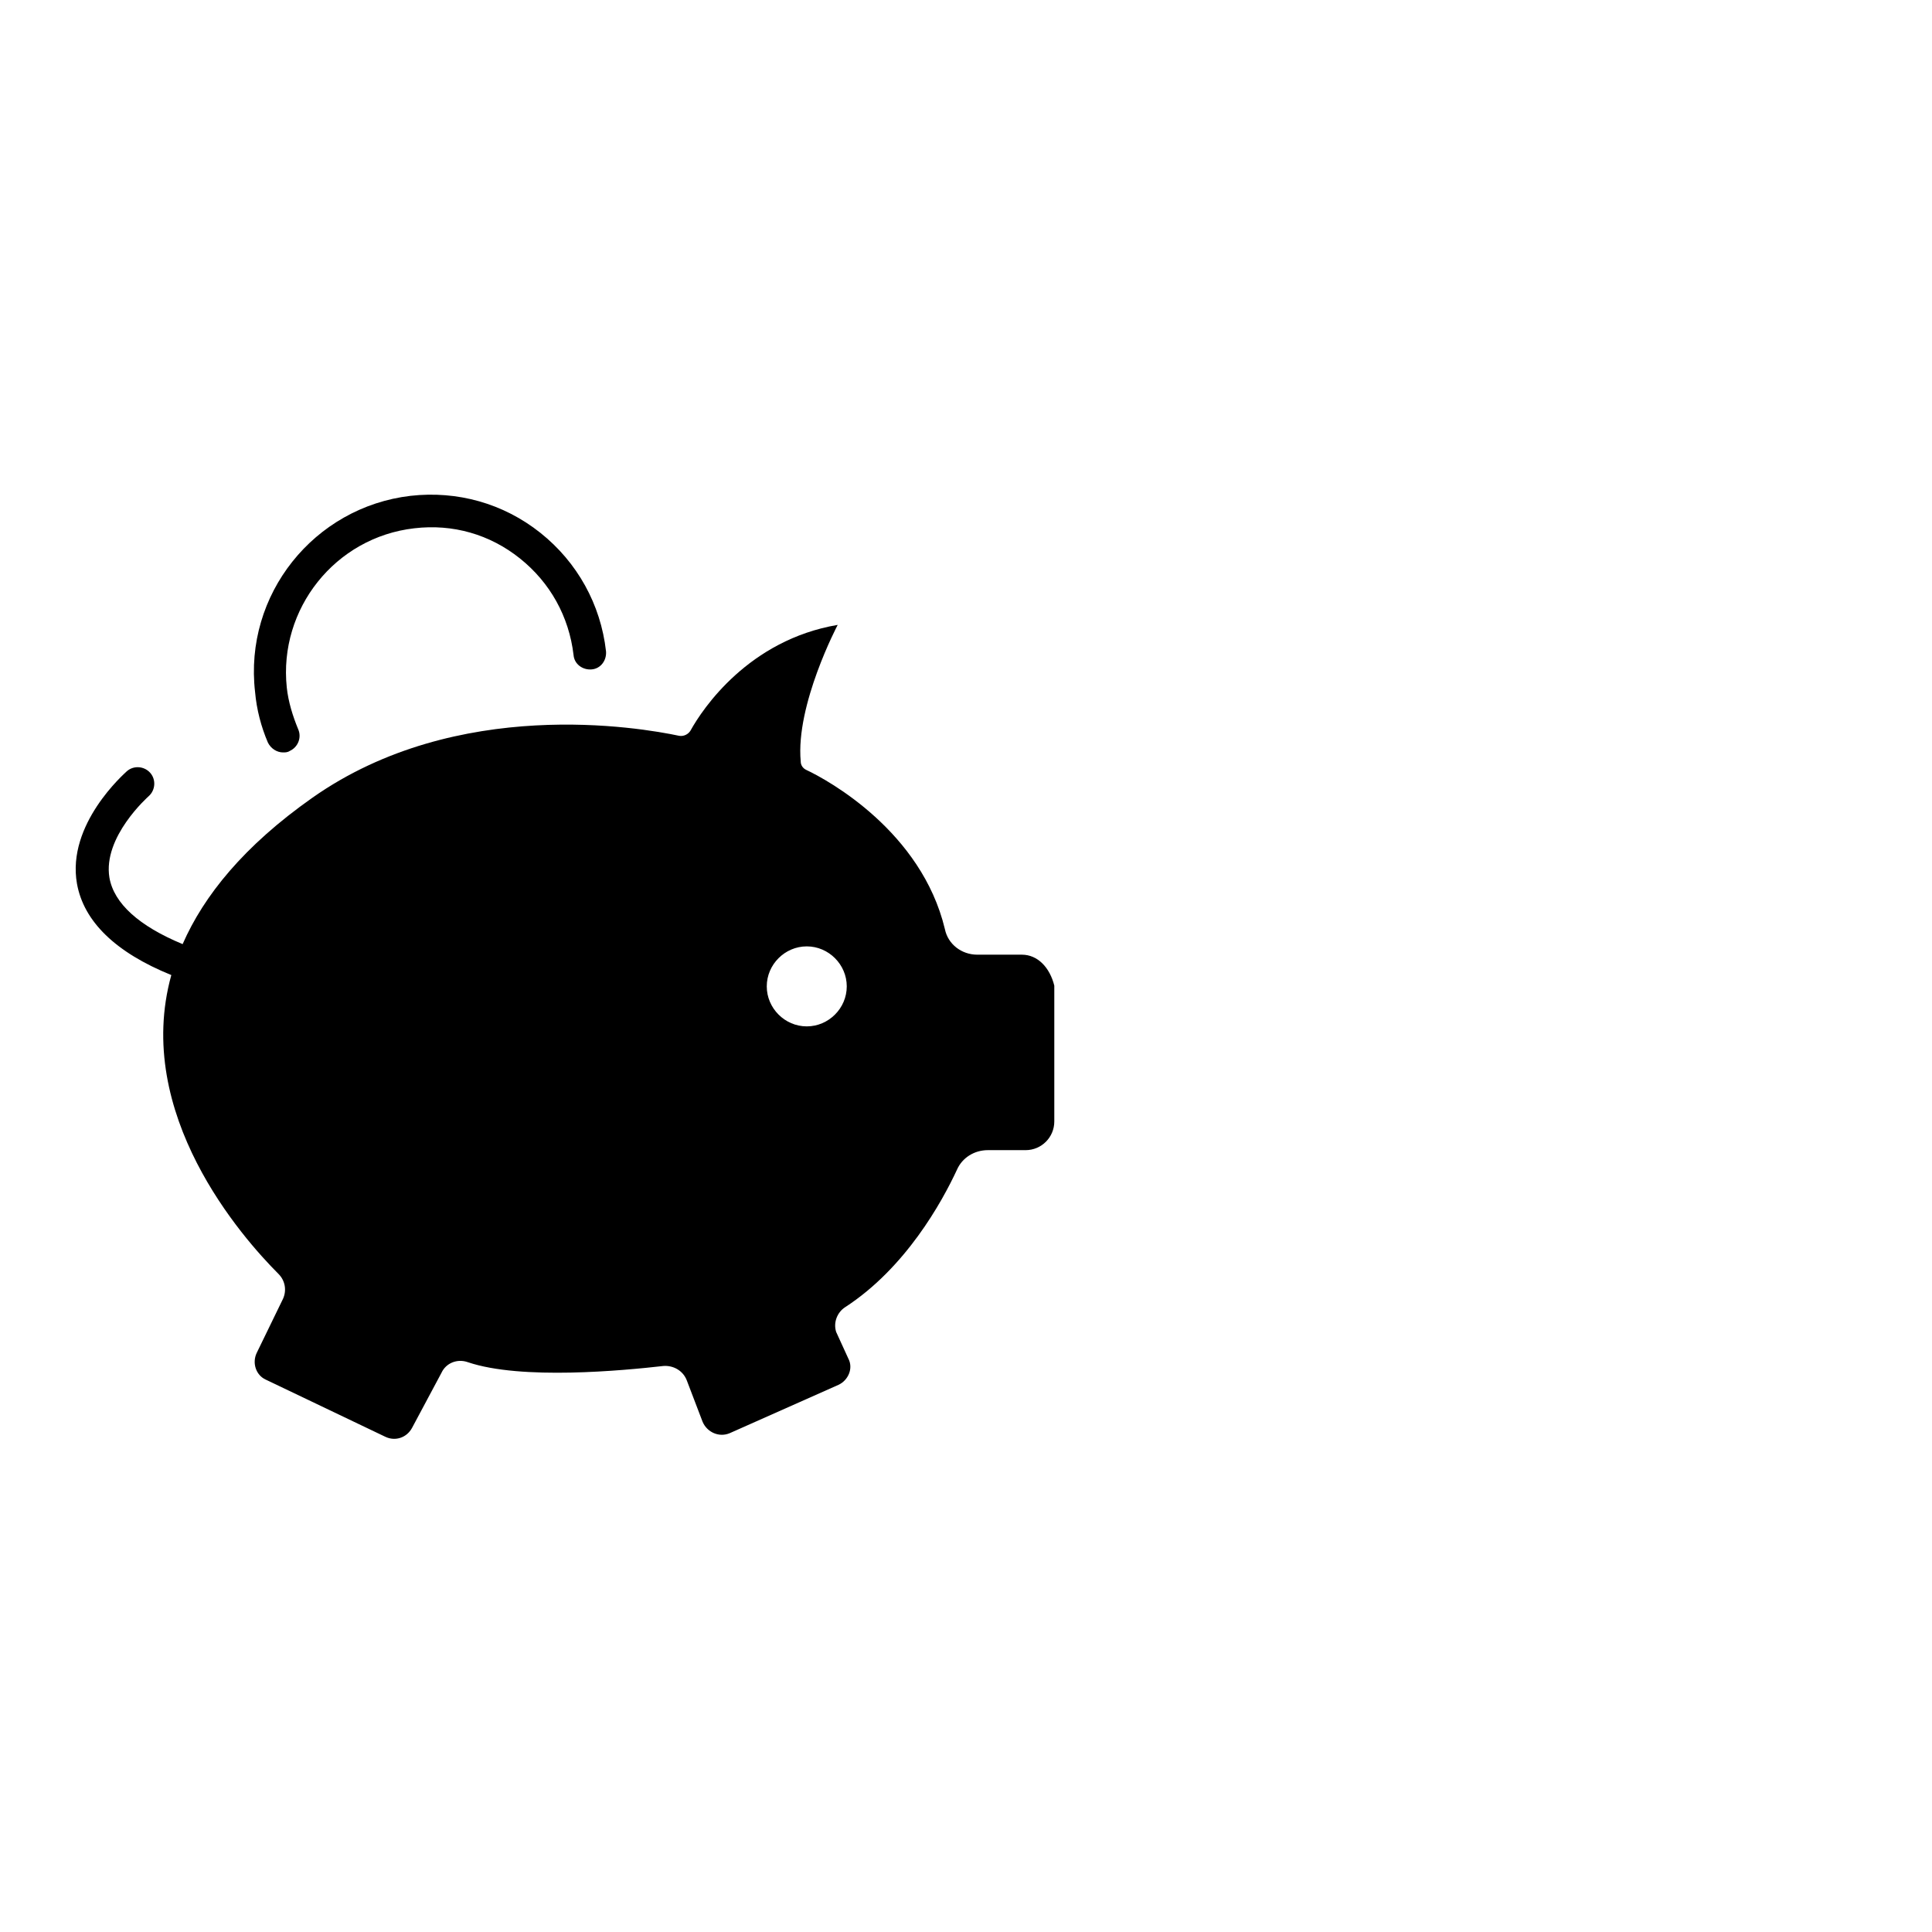 <?xml version="1.0" encoding="utf-8"?>
<!-- Svg Vector Icons : http://www.onlinewebfonts.com/icon -->
<!DOCTYPE svg PUBLIC "-//W3C//DTD SVG 1.1//EN" "http://www.w3.org/Graphics/SVG/1.1/DTD/svg11.dtd">
<svg version="1.1" xmlns="http://www.w3.org/2000/svg" xmlns:xlink="http://www.w3.org/1999/xlink" x="0px" y="0px" viewBox="0 0 256 256" enable-background="new 0 0 256 256" xml:space="preserve">
<g><g><path fill="#000000" d="M246,117.6L246,117.6v4.4l0,0V117.6z"/><path fill="#000000" d="M74.6,128"/><path fill="#000000" d="M35.5,98.4c0.4,0.8,1.2,1.3,2,1.3c0.3,0,0.6,0,0.9-0.2c1.1-0.5,1.6-1.8,1.1-2.9c-0.7-1.7-1.3-3.6-1.5-5.5C36.9,80.7,44.4,71.2,54.9,70c5.1-0.6,10,0.8,14,4c4,3.2,6.5,7.7,7.1,12.8c0.1,1.2,1.2,2,2.4,1.9c1.2-0.1,2-1.2,1.9-2.4c-0.7-6.2-3.8-11.8-8.7-15.7c-4.9-3.9-11-5.6-17.2-4.9c-12.8,1.5-22.1,13.1-20.6,26C34,94,34.6,96.3,35.5,98.4z"/><path fill="#000000" d="M135.4,126.5h-5.9c-2.1,0-3.9-1.4-4.3-3.4c-3.1-12.9-15.4-19.7-18.4-21.1c-0.4-0.2-0.7-0.6-0.7-1.1c-0.7-7.5,4.9-18.1,4.9-18.1c-11.8,2-17.9,11.1-19.5,14c-0.3,0.5-0.9,0.8-1.5,0.7c-5.2-1.1-29.4-5.3-48.6,8.2c-9.1,6.4-14.4,13-17.2,19.4c-5.8-2.4-9.1-5.4-9.7-8.8c-0.9-5.4,5.1-10.7,5.2-10.8c0.9-0.8,1-2.2,0.2-3.1s-2.2-1-3.1-0.2c-0.3,0.3-8,7-6.6,14.9c0.9,5,5.1,9.1,12.5,12.1c-5.1,18.4,9.4,34.8,14.2,39.6c0.9,0.9,1.1,2.2,0.6,3.3l-3.5,7.2c-0.6,1.3-0.1,2.9,1.2,3.5l15.9,7.6c1.3,0.6,2.8,0.1,3.5-1.2l3.9-7.3c0.6-1.3,2.1-1.9,3.5-1.4c7.1,2.4,20.6,1.1,25.9,0.5c1.3-0.1,2.6,0.6,3.1,1.9l2.1,5.5c0.6,1.4,2.2,2.1,3.6,1.5l14.4-6.4c1.3-0.6,2-2.2,1.3-3.5l-1.6-3.5c-0.4-1.2,0.1-2.6,1.2-3.3c8-5.2,12.8-13.9,14.8-18.2c0.7-1.6,2.3-2.6,4.1-2.6h5c2.1,0,3.8-1.7,3.8-3.8v-18C139.1,128.2,137.5,126.5,135.4,126.5z M106.9,136c-2.9,0-5.3-2.4-5.3-5.3c0-2.9,2.4-5.3,5.3-5.3c2.9,0,5.3,2.4,5.3,5.3C112.2,133.6,109.8,136,106.9,136z"/></g></g>
</svg>